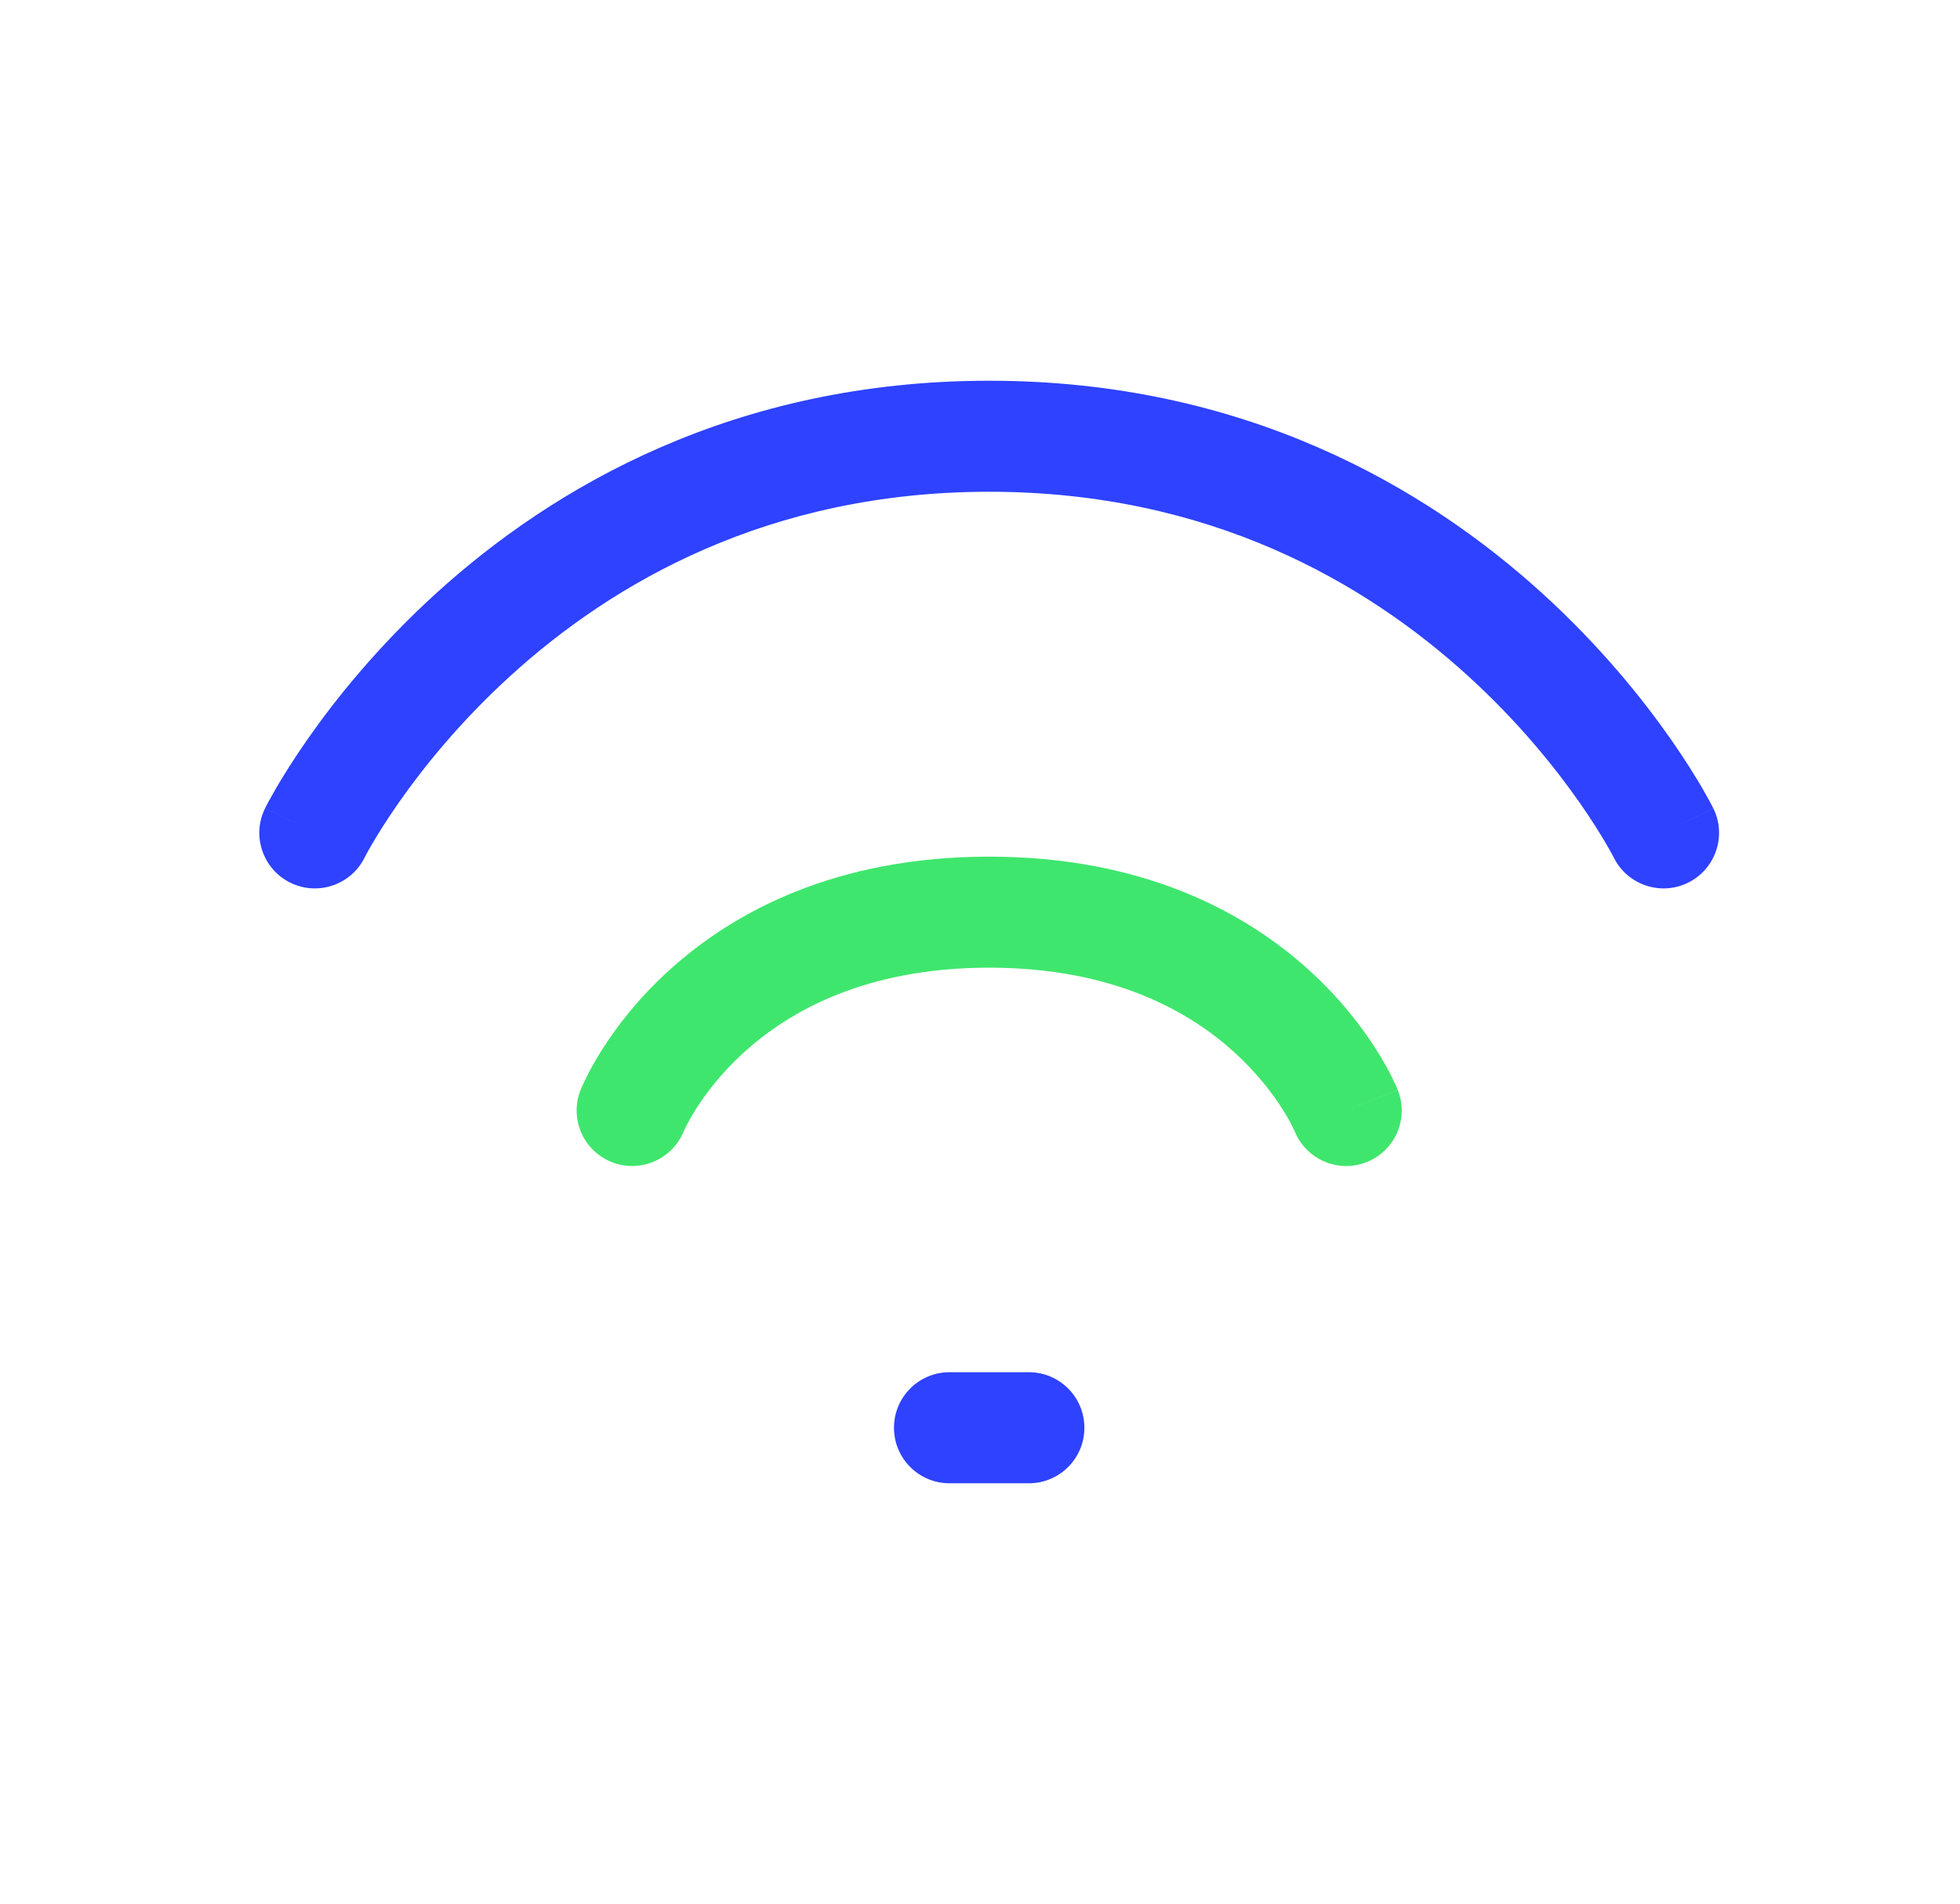 <?xml version="1.0" encoding="UTF-8"?> <svg xmlns="http://www.w3.org/2000/svg" width="35" height="34" viewBox="0 0 35 34" fill="none"> <path fill-rule="evenodd" clip-rule="evenodd" d="M15.964 25.5C15.964 24.952 16.408 24.508 16.956 24.508H18.372C18.92 24.508 19.364 24.952 19.364 25.5C19.364 26.048 18.92 26.492 18.372 26.492H16.956C16.408 26.492 15.964 26.048 15.964 25.5Z" fill="#2E42FF"></path> <path fill-rule="evenodd" clip-rule="evenodd" d="M12.209 20.203C12.209 20.205 12.208 20.207 12.207 20.209C12.207 20.209 12.206 20.21 12.207 20.209L12.208 20.205L12.209 20.203ZM23.121 20.209L23.116 20.198C23.11 20.185 23.099 20.16 23.081 20.125C23.047 20.055 22.988 19.946 22.902 19.811C22.731 19.54 22.454 19.169 22.044 18.796C21.24 18.066 19.88 17.283 17.664 17.283C15.448 17.283 14.088 18.066 13.284 18.796C12.874 19.169 12.597 19.54 12.426 19.811C12.34 19.946 12.282 20.055 12.247 20.125C12.229 20.16 12.218 20.185 12.212 20.198L12.207 20.209C12.001 20.712 11.427 20.957 10.921 20.754C10.412 20.551 10.165 19.974 10.368 19.465L11.289 19.833C10.368 19.465 10.368 19.466 10.368 19.465L10.369 19.463L10.37 19.46L10.373 19.454L10.38 19.437C10.385 19.424 10.392 19.408 10.401 19.389C10.418 19.351 10.442 19.3 10.473 19.238C10.534 19.114 10.625 18.946 10.75 18.749C10.999 18.356 11.386 17.841 11.95 17.329C13.094 16.289 14.922 15.3 17.664 15.3C20.406 15.3 22.234 16.289 23.378 17.329C23.942 17.841 24.329 18.356 24.578 18.749C24.703 18.946 24.794 19.114 24.855 19.238C24.886 19.3 24.91 19.351 24.927 19.389C24.936 19.408 24.943 19.424 24.948 19.437L24.955 19.454L24.958 19.46L24.959 19.463C24.959 19.463 24.96 19.465 24.039 19.833L24.96 19.465C25.163 19.974 24.916 20.551 24.407 20.754C23.901 20.957 23.327 20.712 23.121 20.209ZM23.119 20.203C23.119 20.203 23.119 20.203 23.119 20.203Z" fill="#3FE66D"></path> <path fill-rule="evenodd" clip-rule="evenodd" d="M6.51 15.318L6.51 15.318L6.513 15.311C6.518 15.302 6.526 15.287 6.537 15.266C6.56 15.223 6.596 15.157 6.647 15.071C6.748 14.898 6.905 14.644 7.12 14.336C7.551 13.719 8.211 12.893 9.119 12.067C10.928 10.421 13.71 8.783 17.664 8.783C21.618 8.783 24.4 10.421 26.209 12.067C27.117 12.893 27.777 13.719 28.208 14.336C28.423 14.644 28.58 14.898 28.681 15.071C28.732 15.157 28.768 15.223 28.791 15.266C28.802 15.287 28.81 15.302 28.815 15.311L28.818 15.318L28.819 15.318C28.819 15.319 28.819 15.319 28.819 15.319C29.064 15.808 29.659 16.007 30.148 15.763C30.638 15.518 30.838 14.923 30.593 14.433L29.706 14.875C30.593 14.433 30.593 14.432 30.593 14.432L30.592 14.431L30.591 14.428L30.587 14.421L30.576 14.399C30.567 14.381 30.554 14.356 30.537 14.325C30.504 14.264 30.456 14.178 30.394 14.07C30.268 13.856 30.083 13.556 29.834 13.2C29.337 12.489 28.582 11.545 27.544 10.6C25.46 8.704 22.221 6.8 17.664 6.8C13.107 6.8 9.868 8.704 7.784 10.6C6.746 11.545 5.991 12.489 5.494 13.2C5.245 13.556 5.06 13.856 4.934 14.07C4.872 14.178 4.824 14.264 4.791 14.325C4.774 14.356 4.762 14.381 4.752 14.399L4.741 14.421L4.737 14.428L4.736 14.431L4.735 14.432C4.735 14.432 4.735 14.433 5.622 14.875L4.735 14.433C4.491 14.923 4.69 15.518 5.18 15.763C5.67 16.007 6.265 15.808 6.51 15.318Z" fill="#2E42FF"></path> </svg> 